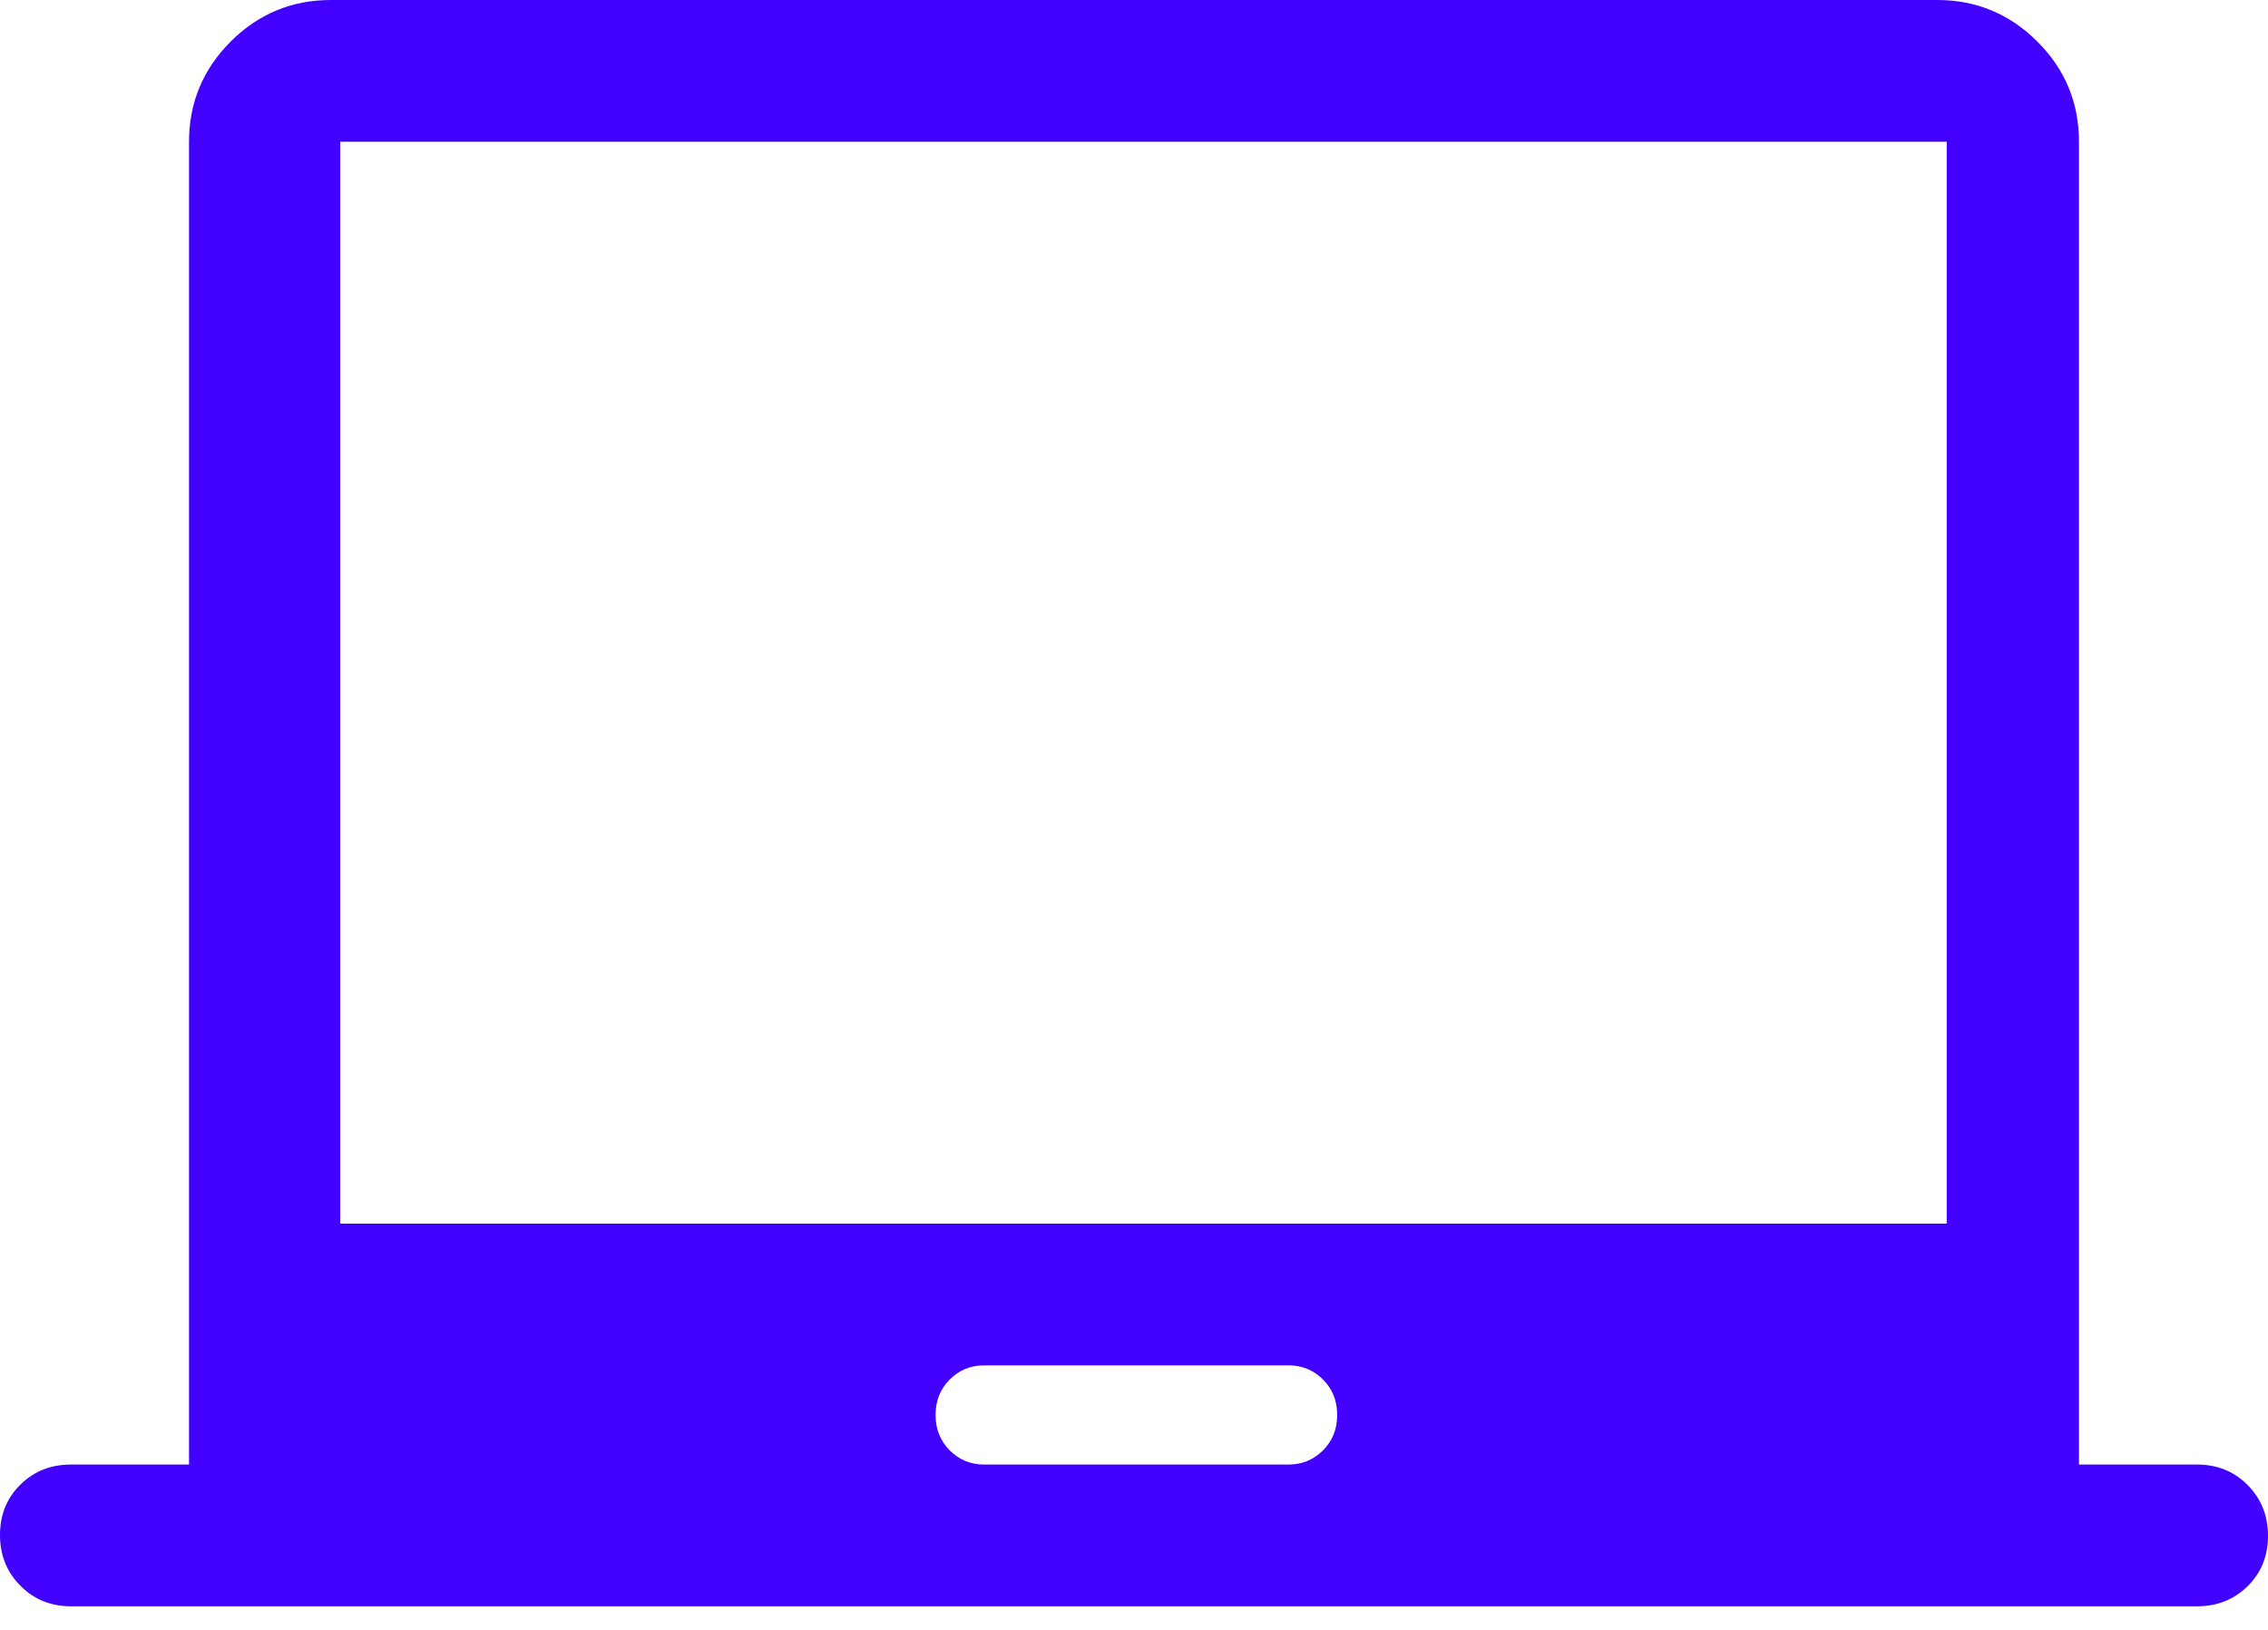 <svg width="32" height="23" viewBox="0 0 32 23" fill="none" xmlns="http://www.w3.org/2000/svg">
<path d="M1 22.667C0.717 22.667 0.479 22.57 0.288 22.377C0.096 22.185 0 21.946 0 21.661C0 21.376 0.096 21.139 0.288 20.95C0.479 20.761 0.717 20.667 1 20.667H2.667V2C2.667 1.45 2.863 0.979 3.254 0.587C3.646 0.196 4.117 0 4.667 0H27.333C27.883 0 28.354 0.196 28.746 0.587C29.138 0.979 29.333 1.45 29.333 2V20.667H31C31.283 20.667 31.521 20.763 31.713 20.956C31.904 21.149 32 21.388 32 21.673C32 21.958 31.904 22.194 31.713 22.383C31.521 22.572 31.283 22.667 31 22.667H1ZM13.886 20.667H18.18C18.371 20.667 18.533 20.6 18.667 20.467C18.8 20.333 18.867 20.167 18.867 19.967C18.867 19.767 18.8 19.6 18.667 19.467C18.533 19.333 18.371 19.267 18.18 19.267H13.886C13.695 19.267 13.533 19.333 13.4 19.467C13.267 19.6 13.2 19.767 13.2 19.967C13.2 20.167 13.267 20.333 13.4 20.467C13.533 20.6 13.695 20.667 13.886 20.667ZM4.8 17.267H27.467V2H4.8V17.267Z" fill="#4100FF"/>
</svg>

